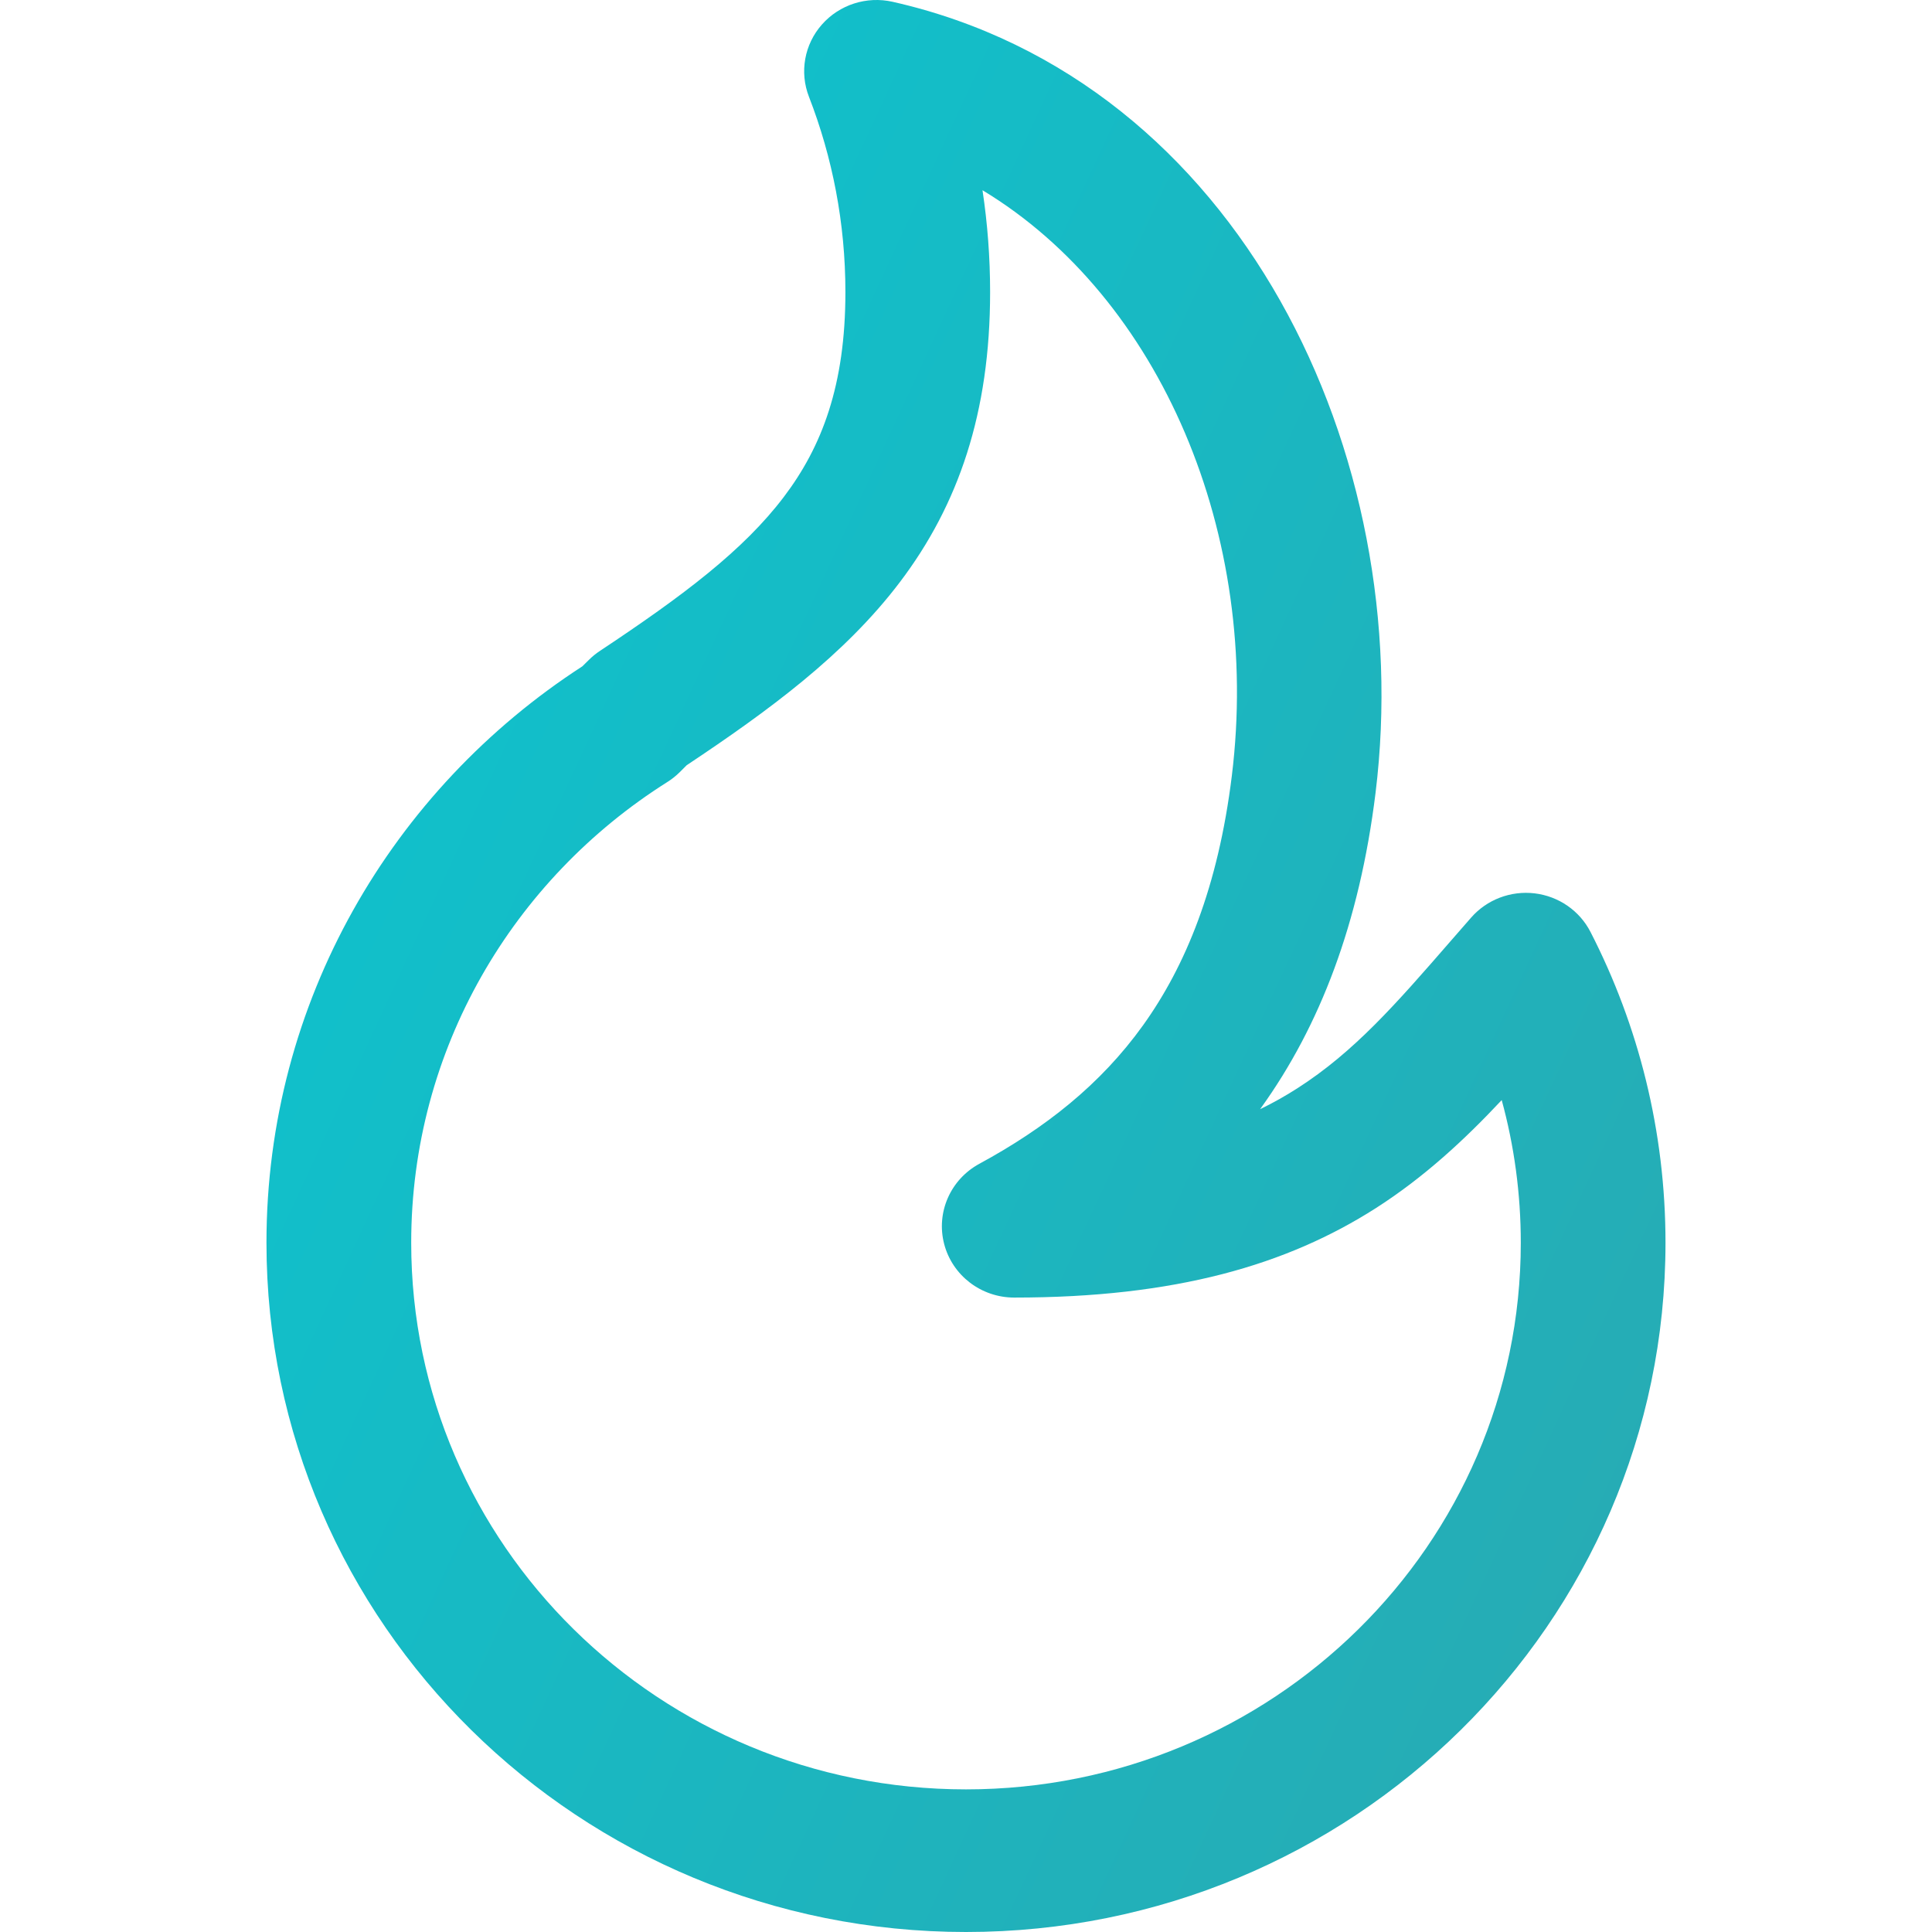 <?xml version="1.0" encoding="UTF-8"?> <svg xmlns="http://www.w3.org/2000/svg" width="50" height="50" viewBox="0 0 50 50" fill="none"> <path fill-rule="evenodd" clip-rule="evenodd" d="M21.271 0.635C21.725 0.12 22.429 -0.106 23.104 0.047C32.115 2.085 36.67 11.815 35.599 20.52C35.182 23.904 34.154 26.556 32.639 28.667C32.63 28.68 32.62 28.693 32.611 28.706C32.955 28.539 33.272 28.359 33.569 28.169C35.047 27.224 36.132 25.977 37.545 24.352C37.716 24.156 37.891 23.954 38.073 23.747C38.481 23.281 39.098 23.046 39.718 23.12C40.338 23.195 40.88 23.569 41.162 24.119C42.404 26.538 43.103 29.273 43.103 32.163C43.103 42.014 34.998 50 25 50C15.002 50 6.896 42.014 6.896 32.163C6.896 25.921 10.152 20.429 15.072 17.244L15.241 17.077C15.328 16.991 15.423 16.913 15.525 16.846C17.687 15.412 19.24 14.24 20.285 12.861C21.272 11.559 21.879 9.97 21.879 7.56C21.879 5.775 21.544 4.072 20.936 2.505C20.688 1.868 20.817 1.149 21.271 0.635ZM25.427 4.923C25.557 5.784 25.624 6.664 25.624 7.56C25.624 10.68 24.806 13.064 23.286 15.069C21.858 16.953 19.882 18.399 17.77 19.805L17.59 19.985C17.493 20.081 17.386 20.166 17.27 20.239C13.28 22.756 10.642 27.156 10.642 32.163C10.642 39.976 17.07 46.309 25 46.309C32.93 46.309 39.358 39.976 39.358 32.163C39.358 30.884 39.186 29.646 38.864 28.47C37.915 29.483 36.867 30.46 35.609 31.265C33.303 32.739 30.418 33.581 26.248 33.581C25.394 33.581 24.648 33.011 24.435 32.195C24.222 31.38 24.596 30.526 25.345 30.119C27.04 29.199 28.477 28.075 29.581 26.536C30.682 25.001 31.526 22.952 31.88 20.076C32.647 13.849 30.031 7.703 25.427 4.923Z" fill="url(#paint0_linear_498_2084)"></path> <defs> <linearGradient id="paint0_linear_498_2084" x1="20.953" y1="-22.5" x2="89.409" y2="9.103" gradientUnits="userSpaceOnUse"> <stop stop-color="#0CC4CF"></stop> <stop offset="1" stop-color="#389CA3"></stop> </linearGradient> </defs> </svg> 
